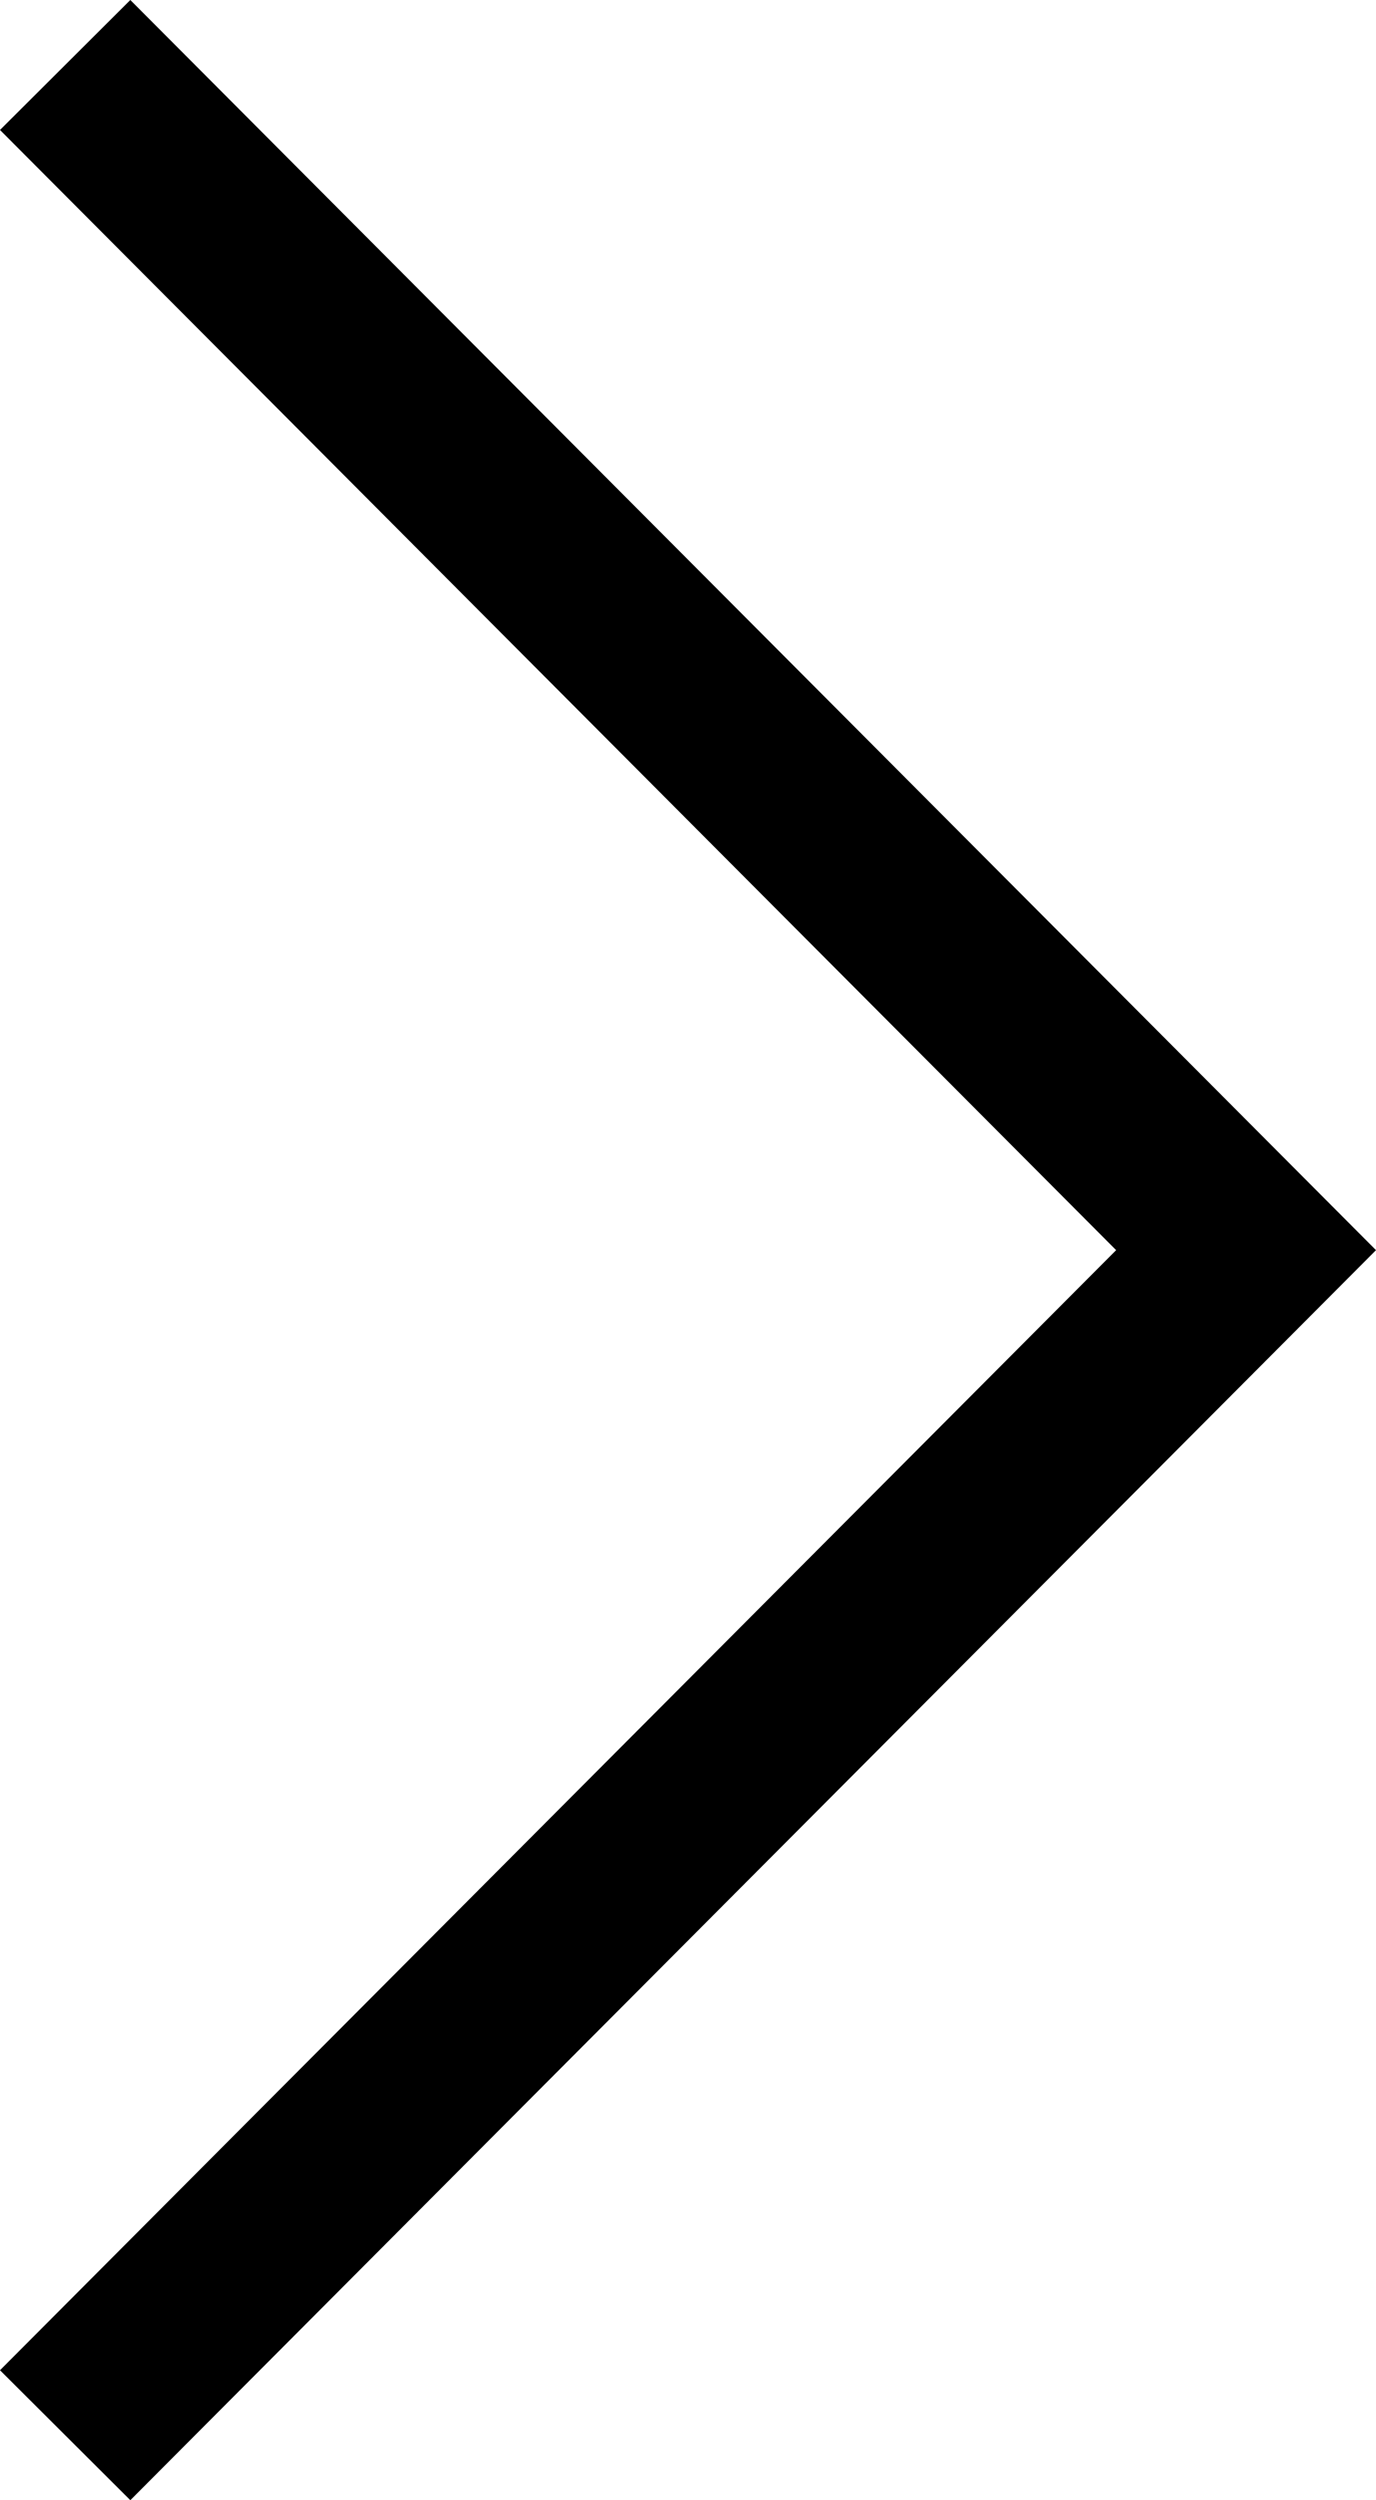 <svg xmlns="http://www.w3.org/2000/svg" width="10.188" height="18.507" viewBox="0 0 10.188 18.507">
  <path id="down-chevron" d="M17.545,91.567,9.253,99.831.962,91.567,0,92.532l9.253,9.223,9.254-9.223Z" transform="translate(-91.567 18.507) rotate(-90)"/>
</svg>
